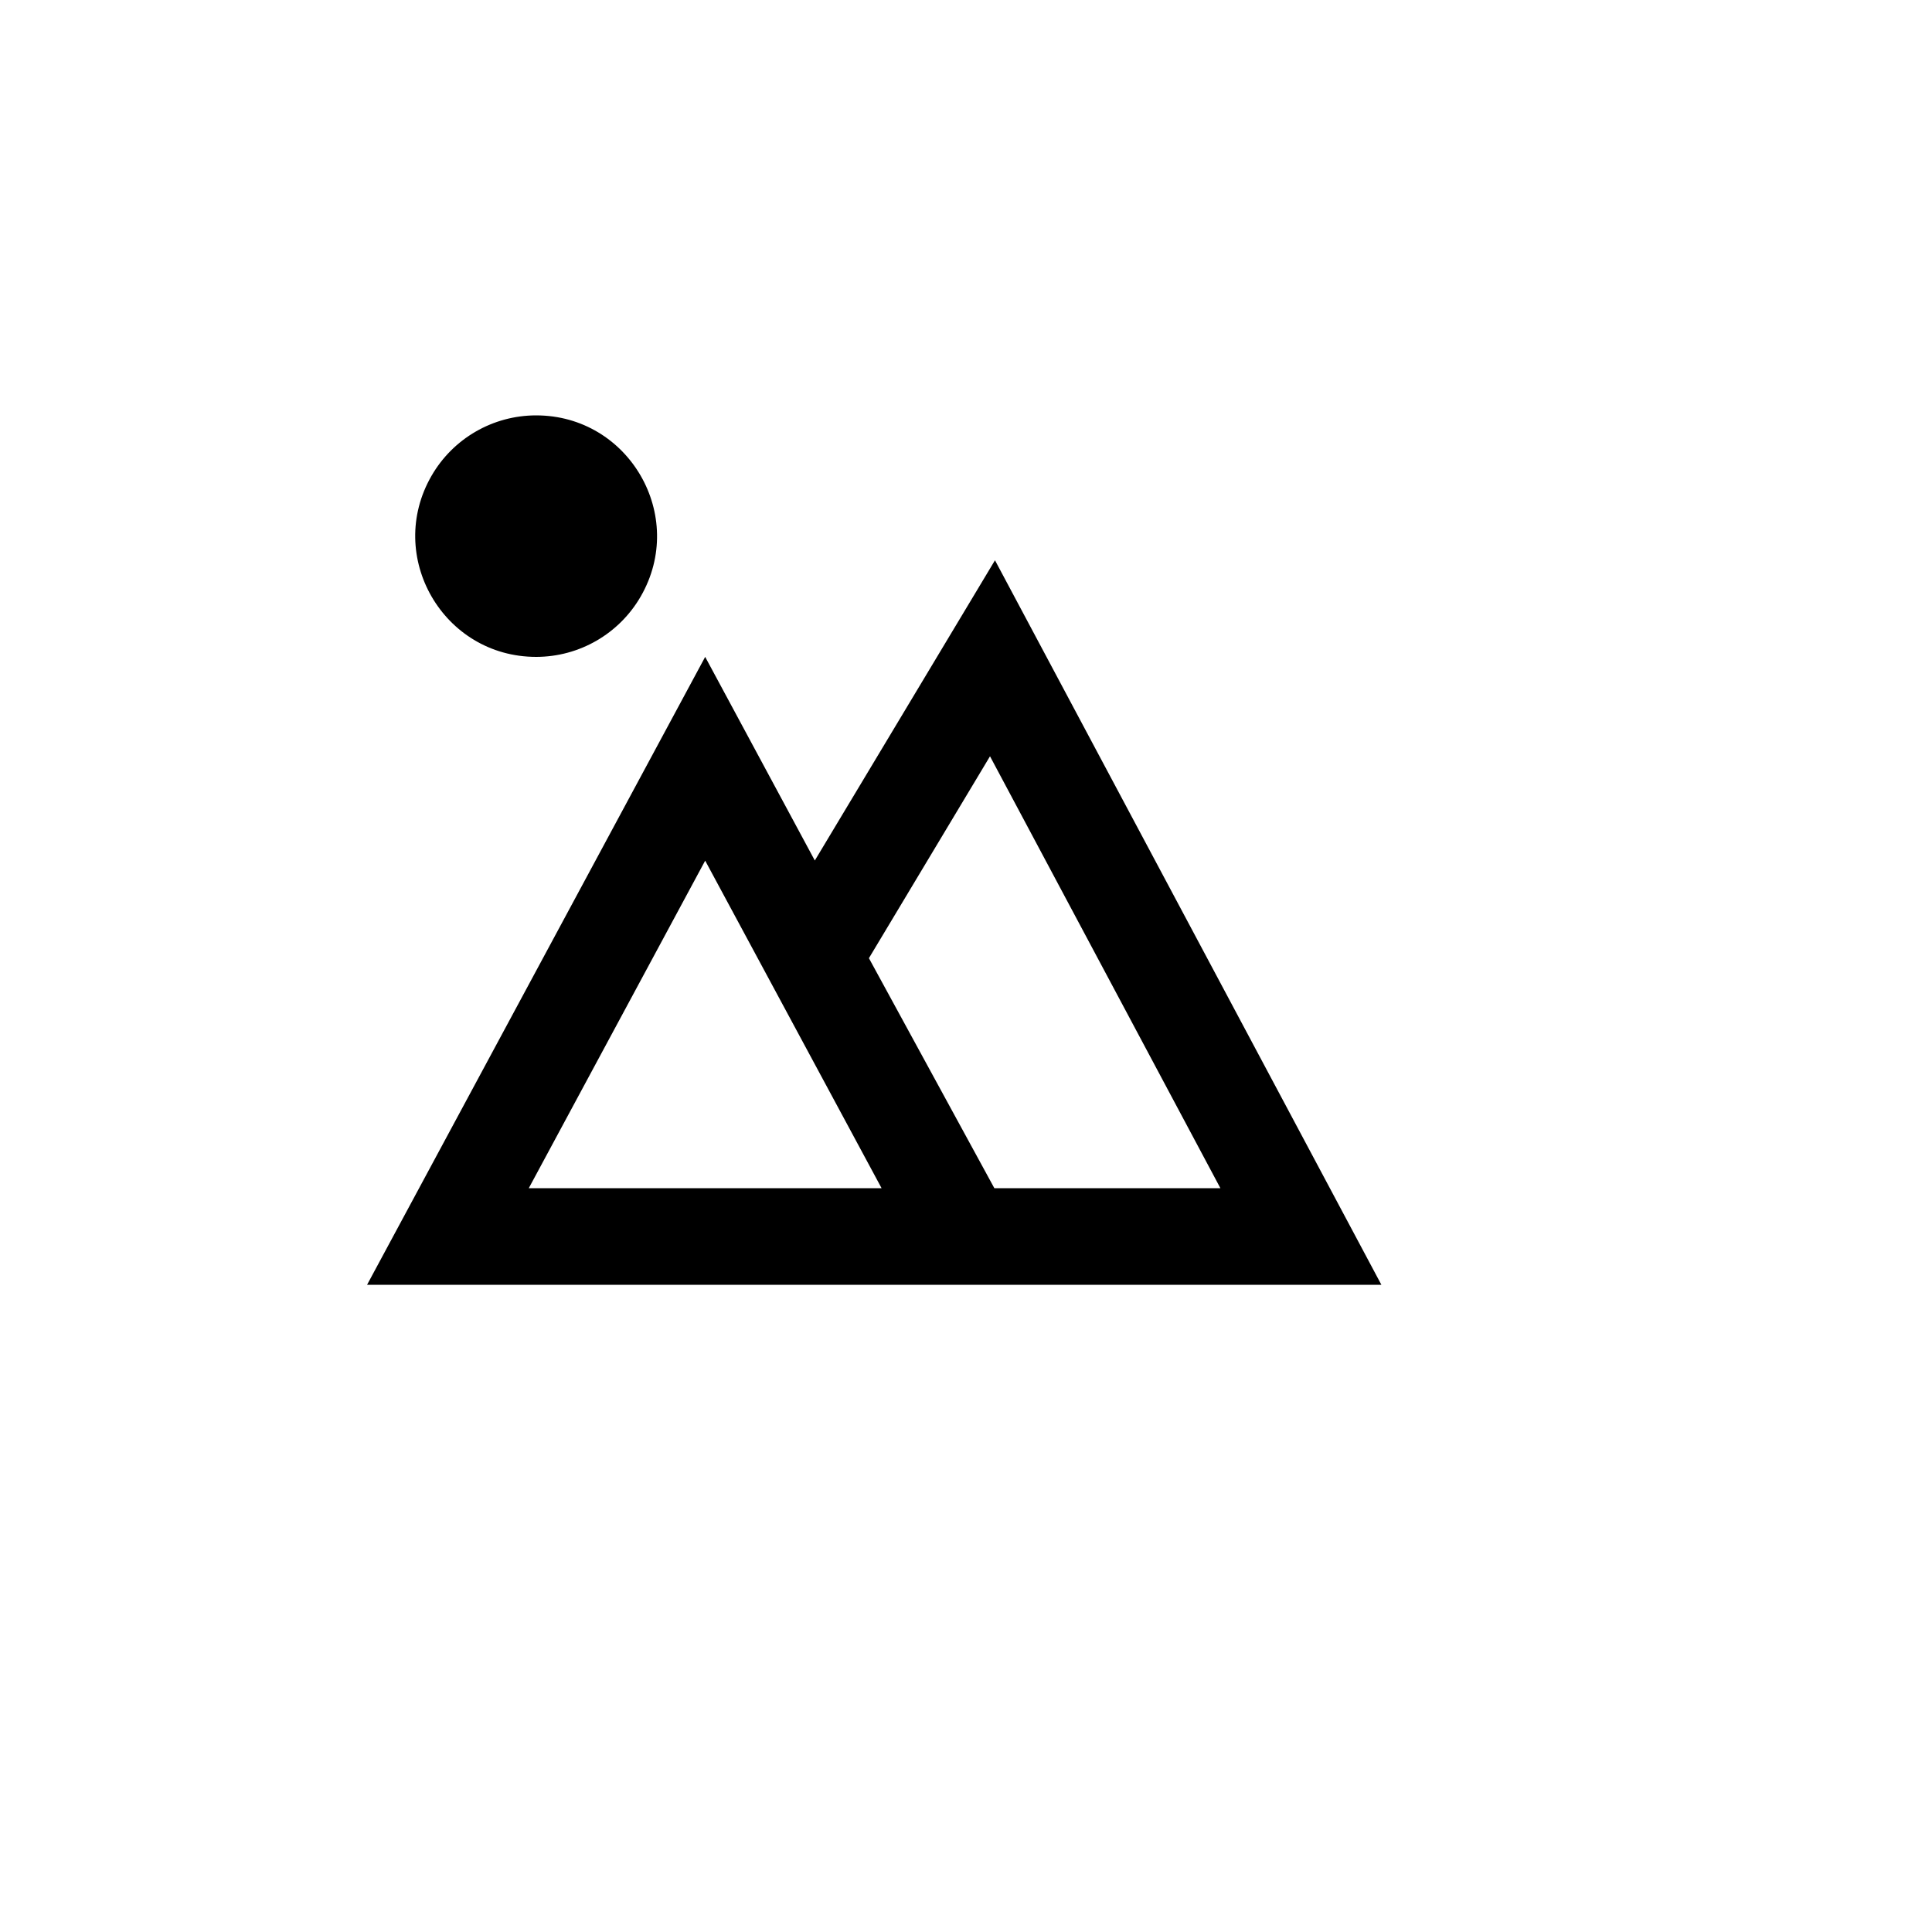 <svg xmlns="http://www.w3.org/2000/svg" version="1.1" xmlns:xlink="http://www.w3.org/1999/xlink" width="100%" height="100%" id="svgWorkerArea" viewBox="-25 -25 625 625" xmlns:idraw="https://idraw.muisca.co" style="background: white;"><defs id="defsdoc"><pattern id="patternBool" x="0" y="0" width="10" height="10" patternUnits="userSpaceOnUse" patternTransform="rotate(35)"><circle cx="5" cy="5" r="4" style="stroke: none;fill: #ff000070;"></circle></pattern></defs><g id="fileImp-540984475" class="cosito"><path id="pathImp-978825488" fill="none" class="grouped" d="M62.5 62.5C62.5 62.5 437.5 62.5 437.5 62.5 437.5 62.5 437.5 437.5 437.5 437.5 437.5 437.5 62.5 437.5 62.5 437.5 62.5 437.5 62.5 62.5 62.5 62.5"></path><path id="pathImp-760990074" class="grouped" d="M238.594 253.375C238.594 253.375 296.875 156.25 296.875 156.25 296.875 156.25 421.875 390.625 421.875 390.625 421.875 390.625 93.75 390.625 93.75 390.625 93.75 390.625 203.125 187.5 203.125 187.5 203.125 187.5 238.594 253.375 238.594 253.375 238.594 253.375 238.594 253.375 238.594 253.375M256.094 284.969C256.094 284.969 296.672 359.375 296.672 359.375 296.672 359.375 369.797 359.375 369.797 359.375 369.797 359.375 295.266 219.656 295.266 219.656 295.266 219.656 256.094 284.969 256.094 284.969 256.094 284.969 256.094 284.969 256.094 284.969M146.062 359.375C146.062 359.375 260.188 359.375 260.188 359.375 260.188 359.375 203.125 253.422 203.125 253.422 203.125 253.422 146.062 359.375 146.062 359.375 146.062 359.375 146.062 359.375 146.062 359.375M148.438 187.5C118.367 187.5 99.573 154.948 114.608 128.906 121.586 116.82 134.481 109.375 148.438 109.375 178.508 109.375 197.302 141.927 182.267 167.969 175.289 180.055 162.394 187.5 148.438 187.5 148.438 187.5 148.438 187.5 148.438 187.5"></path></g></svg>